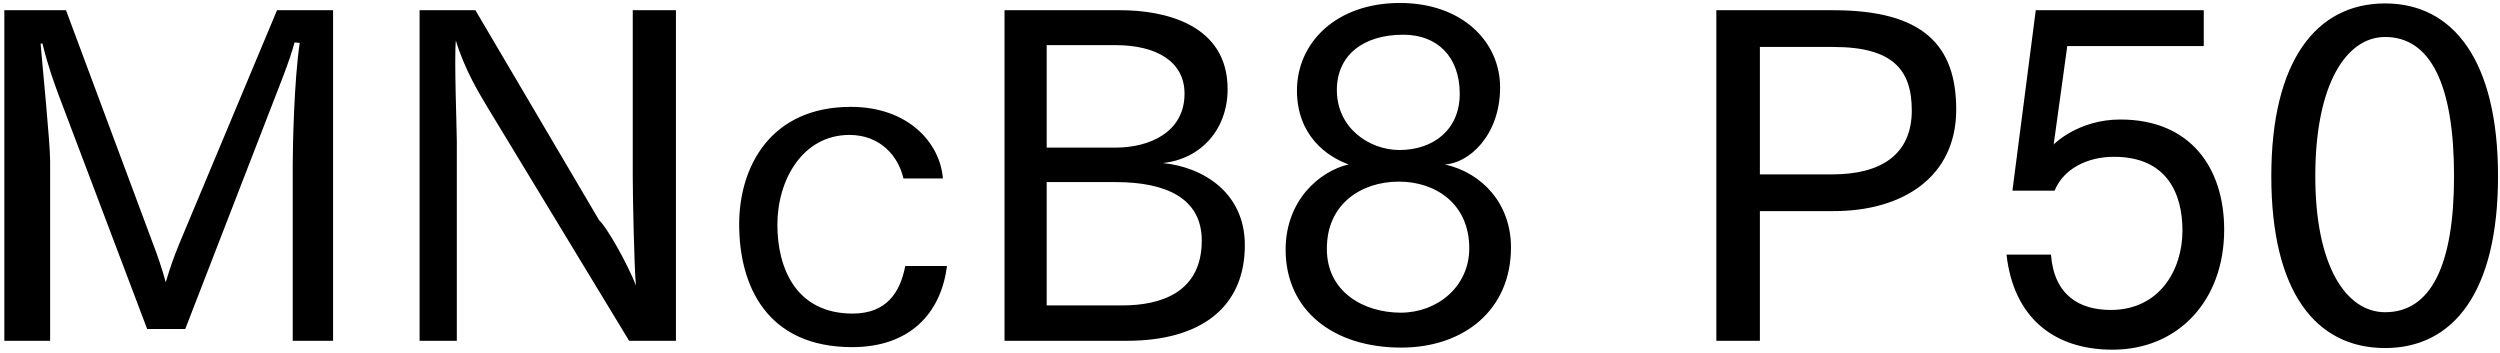 <svg 
 xmlns="http://www.w3.org/2000/svg"
 xmlns:xlink="http://www.w3.org/1999/xlink"
 width="397px" height="56px">
<path fill-rule="evenodd"  fill="rgb(0, 0, 0)"
 d="M378.757,55.269 C367.740,55.269 360.683,46.340 360.683,27.978 C360.683,9.689 367.812,0.544 378.757,0.544 C389.630,0.544 396.686,9.689 396.686,27.978 C396.686,46.340 389.630,55.269 378.757,55.269 ZM378.757,5.873 C372.60,5.873 367.668,13.361 367.668,27.978 C367.668,42.308 372.60,49.580 378.757,49.580 C385.93,49.580 389.702,42.308 389.702,27.978 C389.702,13.361 385.93,5.873 378.757,5.873 ZM336.709,18.978 C347.870,18.978 353.199,26.682 353.199,36.475 C353.199,47.780 345.854,55.53 335.485,55.53 C325.836,55.53 319.716,50.12 318.636,40.436 L325.692,40.436 C326.196,46.916 330.229,49.220 335.197,49.220 C342.902,49.220 346.574,42.884 346.574,36.619 C346.574,30.859 344.198,24.90 335.701,24.90 C331.525,24.90 327.708,26.754 326.268,30.283 L319.572,30.283 L323.28,1.624 L349.958,1.624 L349.958,7.313 L328.284,7.313 L326.124,22.938 C326.340,22.722 330.157,18.978 336.709,18.978 ZM291.206,33.523 L279.469,33.523 L279.469,54.117 L272.556,54.117 L272.556,1.624 L291.134,1.624 C305.463,1.624 310.647,7.241 310.647,17.394 C310.647,28.122 302.151,33.523 291.206,33.523 ZM291.134,7.457 L279.469,7.457 L279.469,27.690 L290.990,27.690 C298.550,27.690 303.591,24.666 303.591,17.538 C303.591,11.129 300.638,7.457 291.134,7.457 ZM222.518,55.197 C211.645,55.197 204.157,49.220 204.157,39.643 C204.157,31.795 209.557,27.186 214.166,26.106 C210.709,24.882 205.957,21.498 205.957,14.369 C205.957,6.809 212.149,0.472 222.302,0.472 C232.239,0.472 238.216,6.665 238.216,13.865 C238.216,21.642 233.103,25.98 229.431,26.106 C235.479,27.474 239.944,32.443 239.944,39.283 C239.944,49.292 232.383,55.197 222.518,55.197 ZM231.807,14.9 C231.807,8.969 228.207,5.512 222.86,5.512 C216.398,5.512 212.293,8.825 212.293,14.297 C212.293,20.346 217.46,23.82 222.230,23.82 C227.631,23.82 231.807,20.58 231.807,14.9 ZM222.158,28.843 C222.158,28.843 222.86,28.843 222.14,28.843 C216.110,28.843 210.709,32.443 210.709,39.427 C210.709,39.499 210.709,39.499 210.709,39.571 C210.709,46.340 216.542,49.652 222.446,49.652 C228.207,49.652 233.319,45.548 233.319,39.427 C233.319,32.371 227.991,28.843 222.158,28.843 ZM197.681,38.923 C197.681,48.860 190.624,54.117 178.959,54.117 L159.518,54.117 L159.518,1.624 L177.951,1.624 C184.792,1.624 194.945,3.784 194.945,14.153 C194.945,20.562 190.696,25.26 184.648,25.890 C191.128,26.538 197.681,30.643 197.681,38.923 ZM188.104,14.873 C188.104,9.761 183.64,7.169 177.15,7.169 L166.214,7.169 L166.214,23.442 L177.15,23.442 C182.55,23.442 188.104,20.994 188.104,14.873 ZM177.159,28.915 L166.214,28.915 L166.214,48.500 L178.23,48.500 C184.288,48.500 190.840,46.484 190.840,38.203 C190.840,31.507 185.224,28.915 177.159,28.915 ZM135.40,49.796 C140.8,49.796 142.960,46.412 143.753,42.236 L150.377,42.236 C149.441,49.76 144.473,55.125 135.328,55.125 C121.791,55.125 117.38,45.404 117.38,35.611 C117.38,26.466 122.367,16.97 135.112,16.97 C144.257,16.97 149.297,22.722 149.729,28.338 L143.464,28.338 C142.672,24.810 139.792,21.426 134.896,21.426 C127.47,21.426 123.447,28.554 123.447,35.683 C123.447,42.668 126.471,49.796 135.40,49.796 ZM77.368,16.961 C76.143,14.873 73.839,11.201 72.39,6.449 C72.111,9.329 72.543,20.562 72.543,22.506 L72.543,54.117 L66.63,54.117 L66.63,1.624 L75.495,1.624 L95.153,34.99 C96.305,35.971 99.617,41.804 100.986,45.332 C100.698,42.380 100.482,30.787 100.482,28.194 L100.482,1.624 L107.34,1.624 L107.34,54.117 L99.905,54.117 L77.368,16.961 ZM46.484,26.250 C46.484,23.370 46.700,12.65 47.60,6.809 L46.772,6.737 C45.980,9.761 44.323,13.721 43.171,16.745 L29.418,52.245 L23.370,52.245 L9.256,14.945 C8.680,13.361 7.600,10.49 6.736,6.881 L6.448,6.953 C6.736,10.49 7.96,22.650 7.96,25.530 L7.96,54.117 L0.688,54.117 L0.688,1.624 L10.480,1.624 L24.378,38.923 C24.882,40.219 25.746,42.668 26.322,44.828 C26.970,42.596 27.618,40.796 28.410,38.851 L43.99,1.624 L52.892,1.624 L52.892,54.117 L46.484,54.117 L46.484,26.250 Z"/>
</svg>